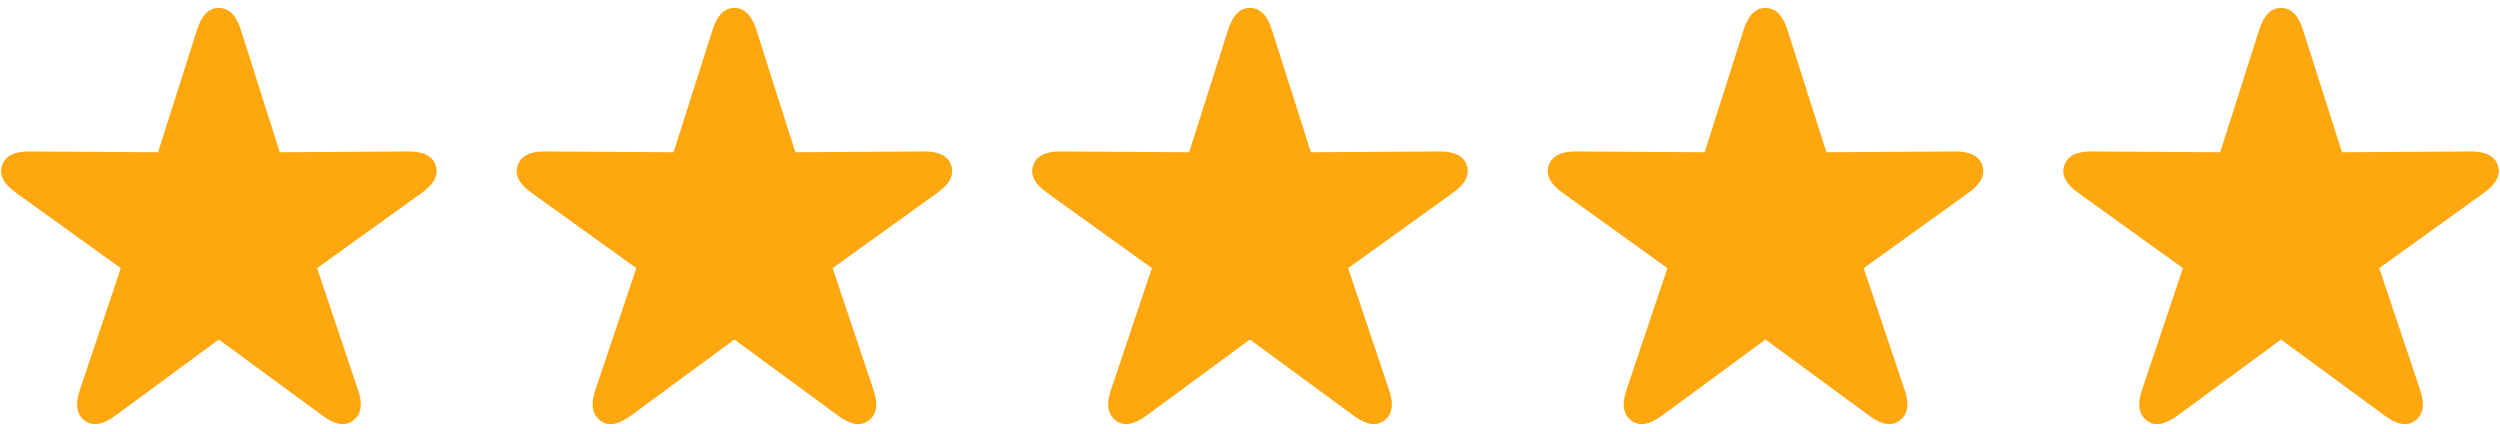 <svg xmlns="http://www.w3.org/2000/svg" xmlns:xlink="http://www.w3.org/1999/xlink" width="249px" height="43px" viewBox="0 0 249 43"><title>􀋃􀋃􀋃􀋃􀋃</title><g id="Page-1" stroke="none" stroke-width="1" fill="none" fill-rule="evenodd"><path d="M35.174,41.883 C35.975,41.277 36.15,40.281 35.662,38.855 L31.58,26.707 L42.01,19.207 C43.221,18.348 43.709,17.449 43.396,16.473 C43.084,15.535 42.166,15.066 40.662,15.086 L27.869,15.164 L23.982,2.957 C23.514,1.512 22.811,0.789 21.795,0.789 C20.799,0.789 20.096,1.512 19.627,2.957 L15.74,15.164 L2.947,15.086 C1.443,15.066 0.525,15.535 0.213,16.473 C-0.119,17.449 0.389,18.348 1.6,19.207 L12.029,26.707 L7.947,38.855 C7.459,40.281 7.635,41.277 8.436,41.883 C9.236,42.508 10.252,42.293 11.463,41.414 L21.795,33.816 L32.146,41.414 C33.357,42.293 34.354,42.508 35.174,41.883 Z M86.521,41.883 C87.322,41.277 87.498,40.281 87.01,38.855 L82.928,26.707 L93.357,19.207 C94.568,18.348 95.057,17.449 94.744,16.473 C94.432,15.535 93.514,15.066 92.01,15.086 L79.217,15.164 L75.33,2.957 C74.861,1.512 74.158,0.789 73.143,0.789 C72.146,0.789 71.443,1.512 70.975,2.957 L67.088,15.164 L54.295,15.086 C52.791,15.066 51.873,15.535 51.561,16.473 C51.229,17.449 51.736,18.348 52.947,19.207 L63.377,26.707 L59.295,38.855 C58.807,40.281 58.982,41.277 59.783,41.883 C60.584,42.508 61.6,42.293 62.811,41.414 L73.143,33.816 L83.494,41.414 C84.705,42.293 85.701,42.508 86.521,41.883 Z M137.869,41.883 C138.67,41.277 138.846,40.281 138.357,38.855 L134.275,26.707 L144.705,19.207 C145.916,18.348 146.404,17.449 146.092,16.473 C145.779,15.535 144.861,15.066 143.357,15.086 L130.564,15.164 L126.678,2.957 C126.209,1.512 125.506,0.789 124.49,0.789 C123.494,0.789 122.791,1.512 122.322,2.957 L118.436,15.164 L105.643,15.086 C104.139,15.066 103.221,15.535 102.908,16.473 C102.576,17.449 103.084,18.348 104.295,19.207 L114.725,26.707 L110.643,38.855 C110.154,40.281 110.33,41.277 111.131,41.883 C111.932,42.508 112.947,42.293 114.158,41.414 L124.49,33.816 L134.842,41.414 C136.053,42.293 137.049,42.508 137.869,41.883 Z M189.217,41.883 C190.018,41.277 190.193,40.281 189.705,38.855 L185.623,26.707 L196.053,19.207 C197.264,18.348 197.752,17.449 197.439,16.473 C197.127,15.535 196.209,15.066 194.705,15.086 L181.912,15.164 L178.025,2.957 C177.557,1.512 176.854,0.789 175.838,0.789 C174.842,0.789 174.139,1.512 173.67,2.957 L169.783,15.164 L156.99,15.086 C155.486,15.066 154.568,15.535 154.256,16.473 C153.924,17.449 154.432,18.348 155.643,19.207 L166.072,26.707 L161.99,38.855 C161.502,40.281 161.678,41.277 162.479,41.883 C163.279,42.508 164.295,42.293 165.506,41.414 L175.838,33.816 L186.189,41.414 C187.4,42.293 188.396,42.508 189.217,41.883 Z M240.564,41.883 C241.365,41.277 241.541,40.281 241.053,38.855 L236.971,26.707 L247.4,19.207 C248.611,18.348 249.1,17.449 248.787,16.473 C248.475,15.535 247.557,15.066 246.053,15.086 L233.26,15.164 L229.373,2.957 C228.904,1.512 228.201,0.789 227.186,0.789 C226.189,0.789 225.486,1.512 225.018,2.957 L221.131,15.164 L208.338,15.086 C206.834,15.066 205.916,15.535 205.604,16.473 C205.271,17.449 205.779,18.348 206.99,19.207 L217.42,26.707 L213.338,38.855 C212.85,40.281 213.025,41.277 213.826,41.883 C214.627,42.508 215.643,42.293 216.854,41.414 L227.186,33.816 L237.537,41.414 C238.748,42.293 239.744,42.508 240.564,41.883 Z" id="&#x1002C3;&#x1002C3;&#x1002C3;&#x1002C3;&#x1002C3;" fill="#FFA70F" fill-rule="nonzero"></path></g></svg>